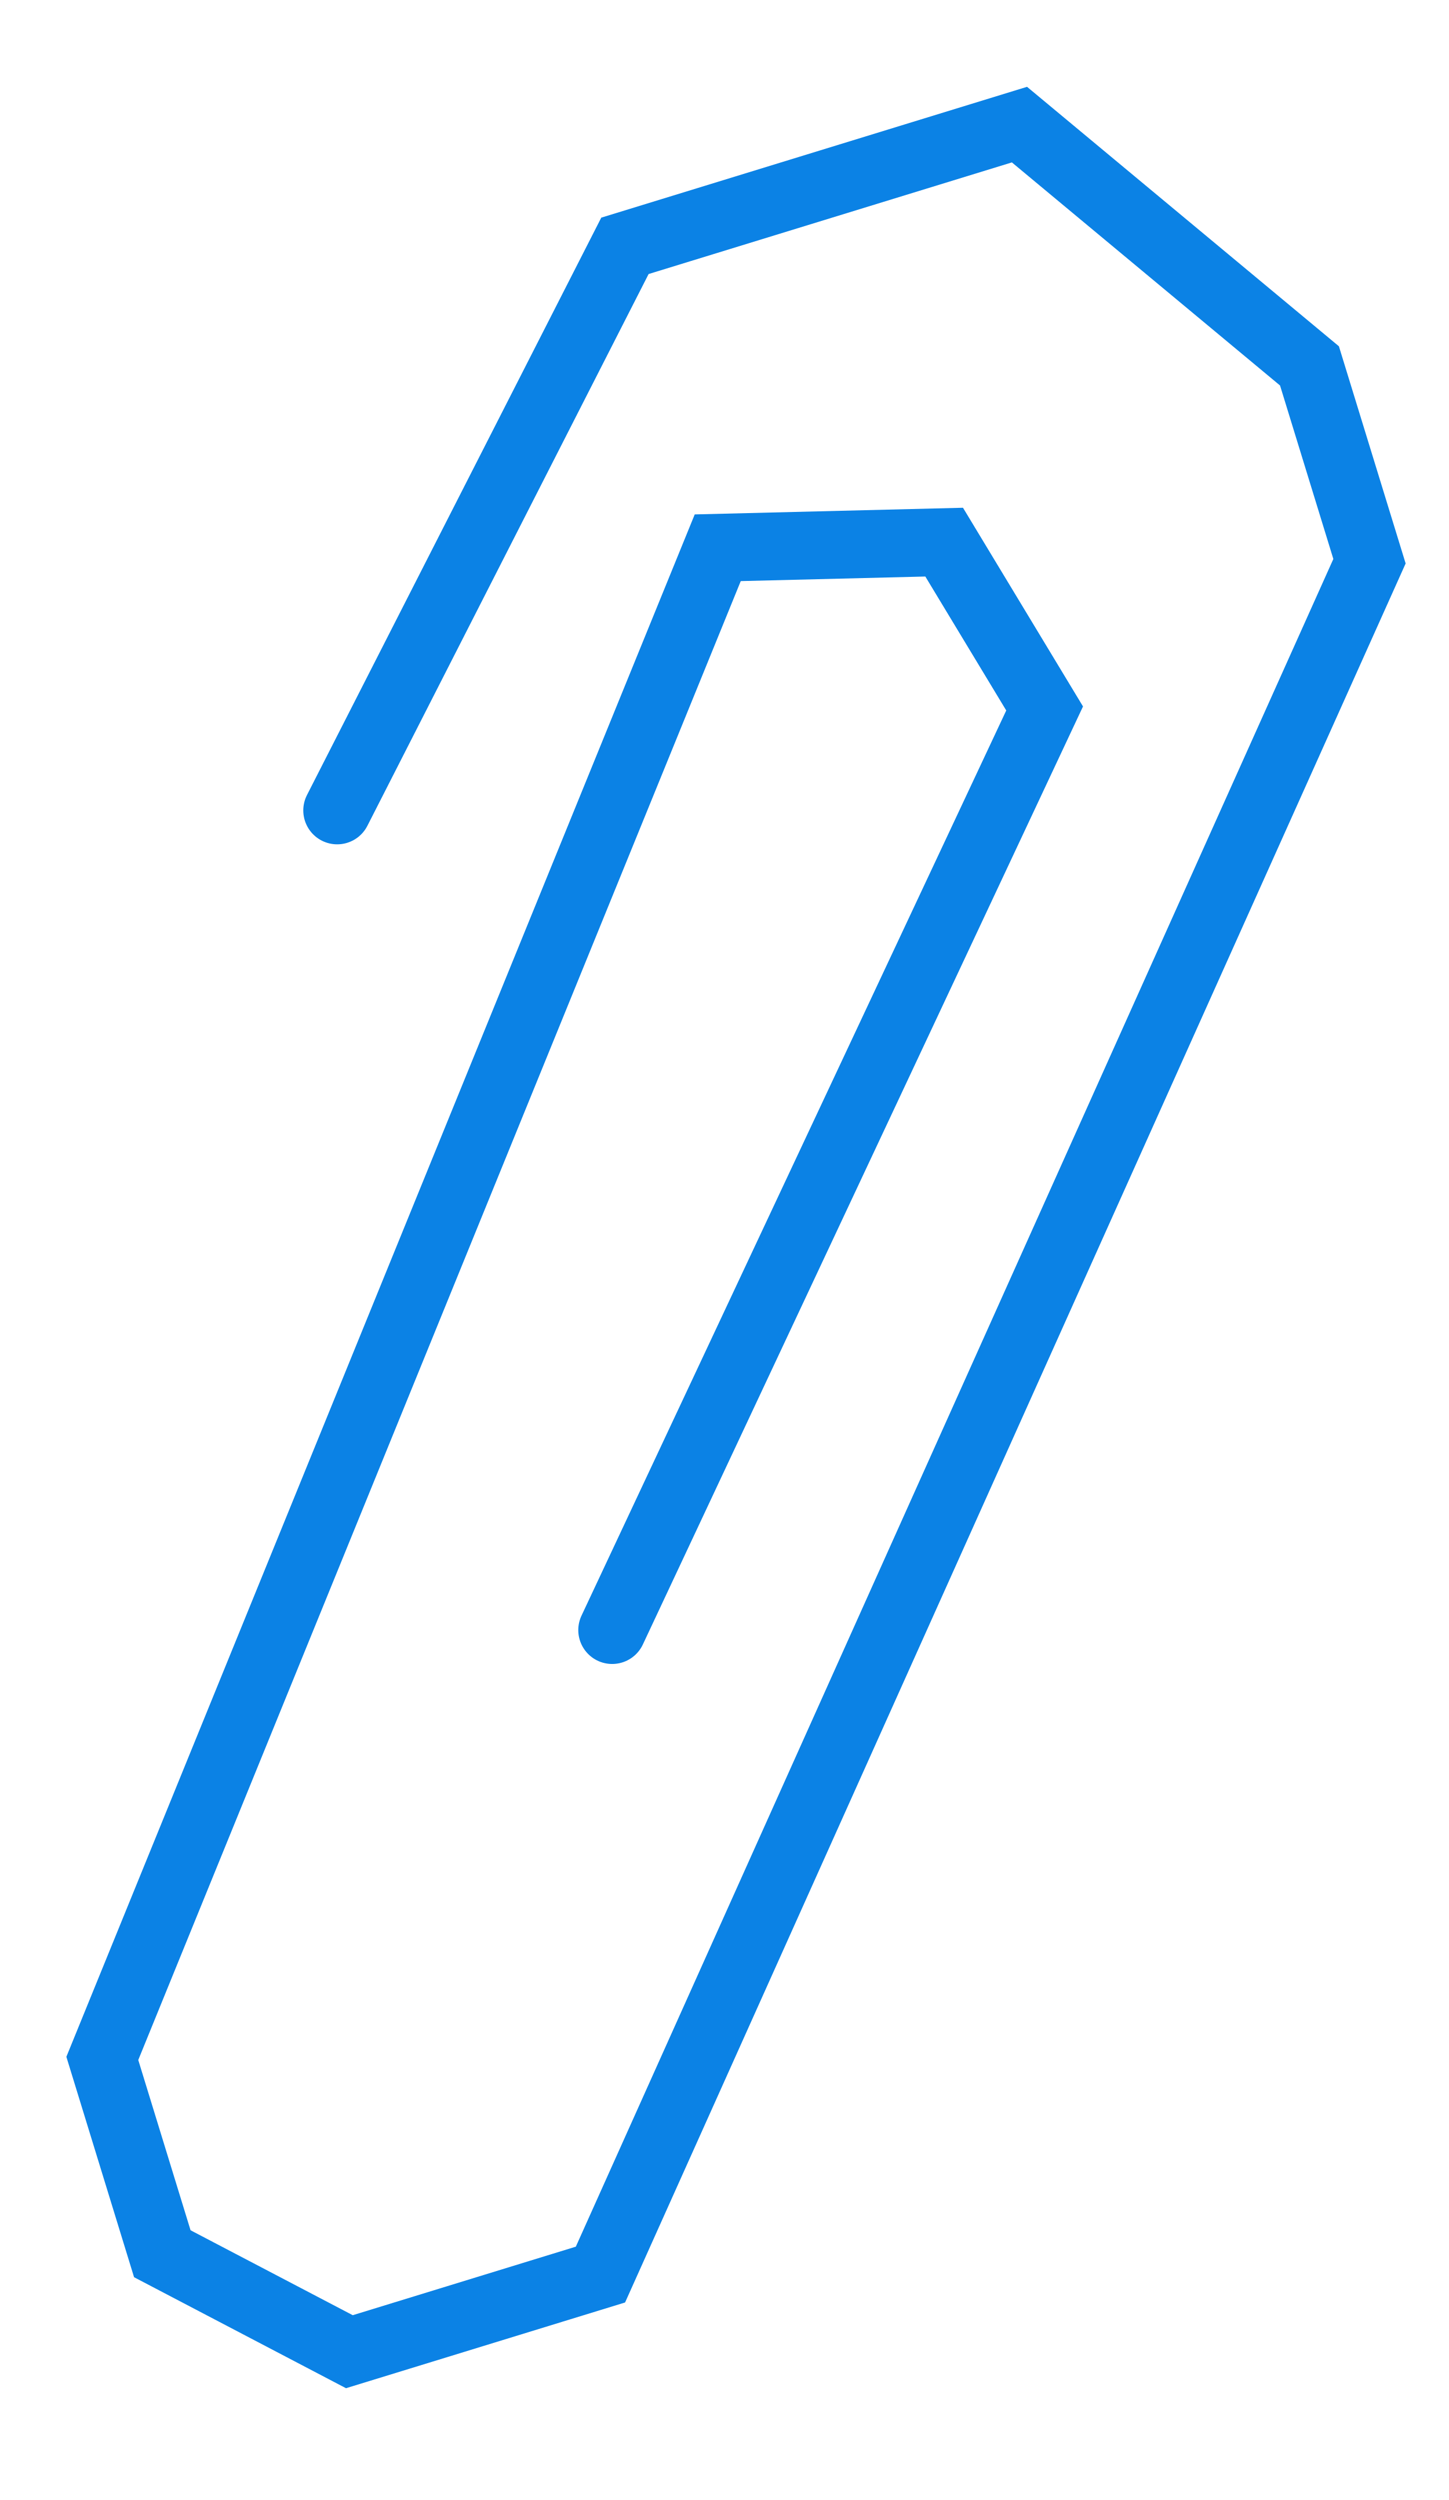<?xml version="1.0" encoding="UTF-8"?> <svg xmlns="http://www.w3.org/2000/svg" width="69" height="119" viewBox="0 0 69 119" fill="none"><path d="M29.151 77.599L49.744 33.726L44.96 25.808L34.178 26.076L4.872 97.989L7.729 107.288L16.637 111.952L28.593 108.28L65.214 26.717L62.356 17.418L48.546 5.932L29.759 11.703L16.056 38.58" stroke="#0B82E5" stroke-width="3.228" stroke-linecap="round"></path></svg> 